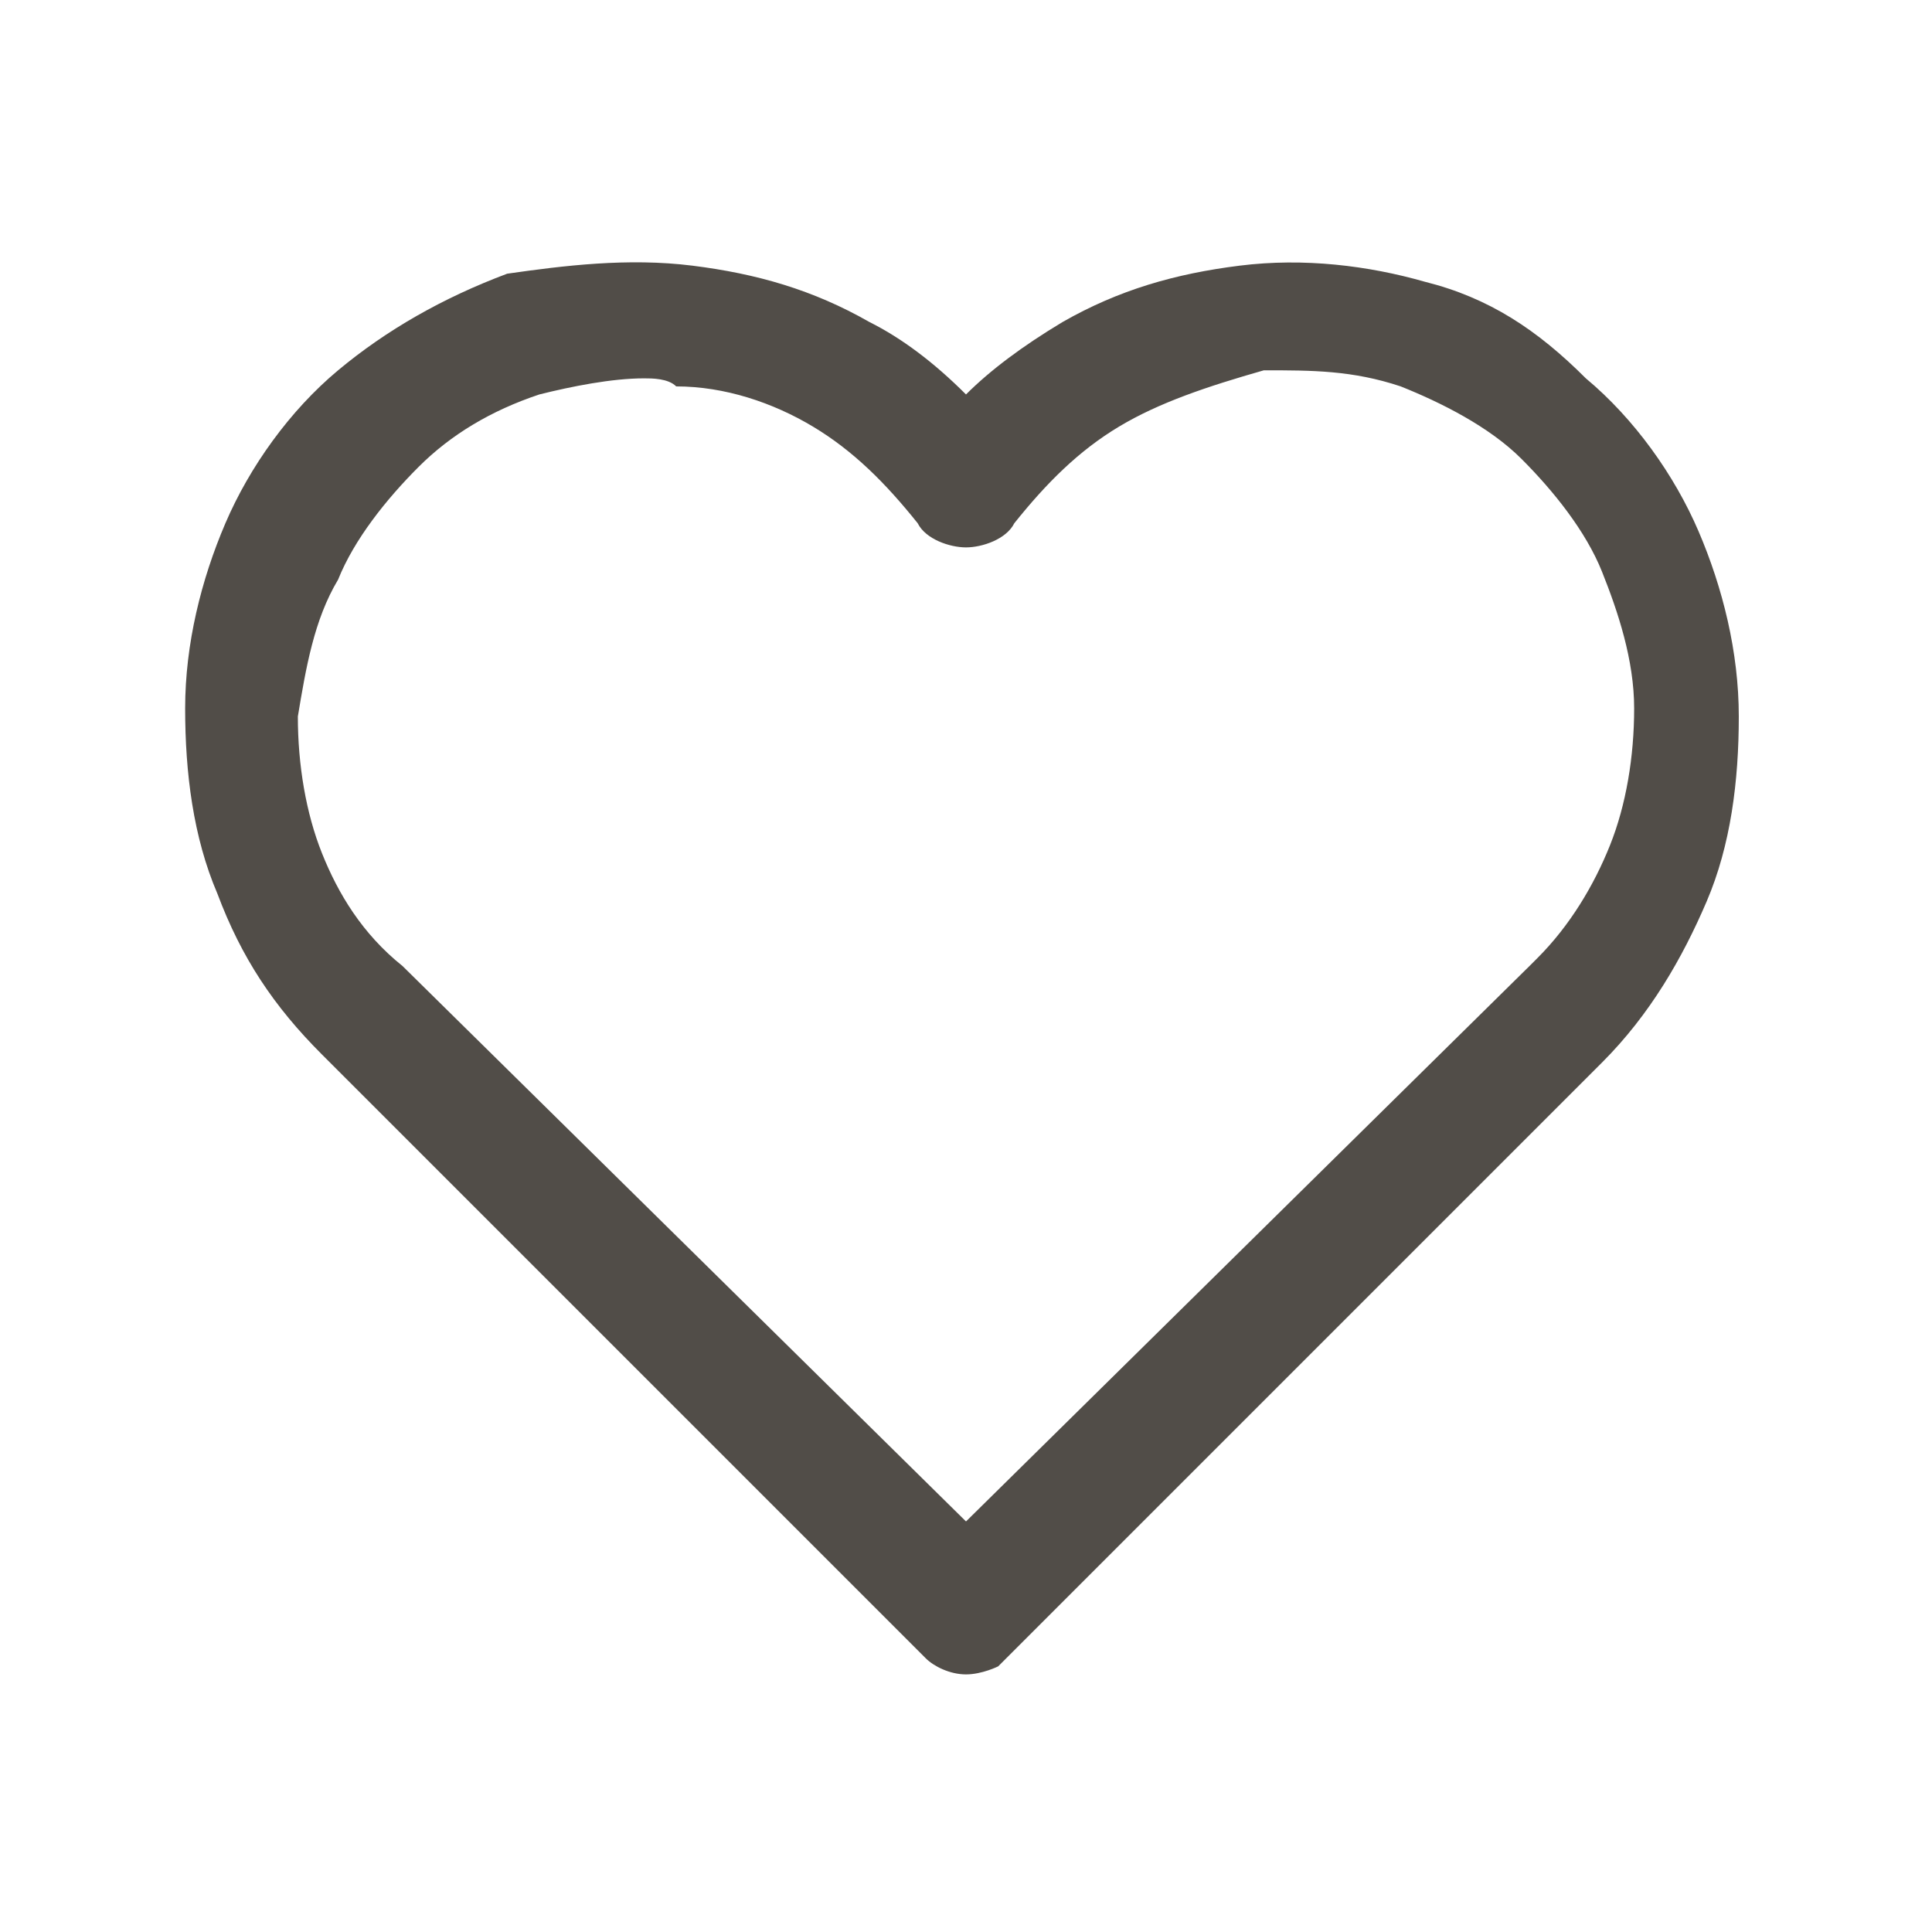 <?xml version="1.0" encoding="utf-8"?>
<!-- Generator: Adobe Illustrator 23.1.0, SVG Export Plug-In . SVG Version: 6.00 Build 0)  -->
<svg version="1.1" id="Layer_1" xmlns="http://www.w3.org/2000/svg" xmlns:xlink="http://www.w3.org/1999/xlink" x="0px" y="0px"
	 viewBox="0 0 24 24" style="enable-background:new 0 0 24 24;" xml:space="preserve">
<style type="text/css">
	.st0{fill:#514D48;}
</style>
<path class="st0" d="M12,20.8c-0.2,0-0.4-0.1-0.5-0.2L4,13.1c-0.6-0.6-1-1.2-1.3-2c-0.3-0.7-0.4-1.5-0.4-2.3c0-0.8,0.2-1.6,0.5-2.3
	c0.3-0.7,0.8-1.4,1.4-1.9c0.6-0.5,1.3-0.9,2.1-1.2C7,3.3,7.8,3.2,8.6,3.3c0.8,0.1,1.5,0.3,2.2,0.7c0.4,0.2,0.8,0.5,1.2,0.9
	c0.3-0.3,0.7-0.6,1.2-0.9c0.7-0.4,1.4-0.6,2.2-0.7c0.8-0.1,1.6,0,2.3,0.2c0.8,0.2,1.4,0.6,2,1.2c0.6,0.5,1.1,1.2,1.4,1.9
	c0.3,0.7,0.5,1.5,0.5,2.3s-0.1,1.6-0.4,2.3c-0.3,0.7-0.7,1.4-1.3,2c0,0,0,0-0.1,0.1l-7.4,7.4C12.4,20.7,12.2,20.8,12,20.8z M8,4.7
	c-0.4,0-0.9,0.1-1.3,0.2C6.1,5.1,5.6,5.4,5.2,5.8c-0.4,0.4-0.8,0.9-1,1.4C3.9,7.7,3.8,8.3,3.7,8.9c0,0.6,0.1,1.2,0.3,1.7
	c0.2,0.5,0.5,1,1,1.4l7,6.9l7-6.9c0,0,0,0,0.1-0.1c0.4-0.4,0.7-0.9,0.9-1.4c0.2-0.5,0.3-1.1,0.3-1.7c0-0.6-0.2-1.2-0.4-1.7
	c-0.2-0.5-0.6-1-1-1.4c-0.4-0.4-1-0.7-1.5-0.9c-0.6-0.2-1.1-0.2-1.7-0.2C15,4.8,14.4,5,13.9,5.3S13,6,12.6,6.5
	c-0.1,0.2-0.4,0.3-0.6,0.3c0,0,0,0,0,0c-0.2,0-0.5-0.1-0.6-0.3C11,6,10.6,5.6,10.1,5.3S9,4.8,8.4,4.8C8.3,4.7,8.1,4.7,8,4.7z"/>
</svg>
